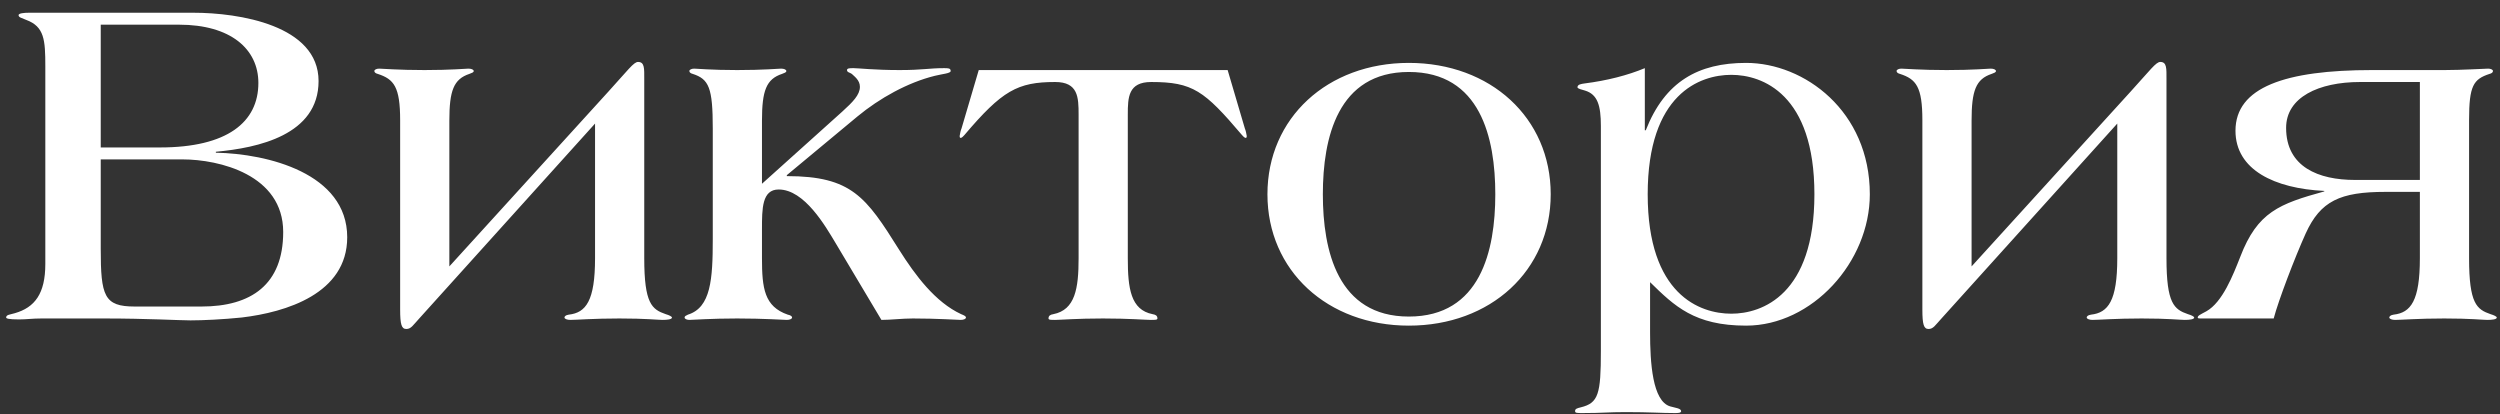 <?xml version="1.0" encoding="UTF-8"?> <svg xmlns="http://www.w3.org/2000/svg" width="157" height="26" viewBox="0 0 157 26" fill="none"><rect x="0" y="0" width="157" height="26" fill="#333333" stroke="none"/><path d="M21.805 14.9C21.805 18.44 17.965 19.61 15.175 19.94C14.005 20.06 12.745 20.12 11.966 20.12C11.306 20.12 9.206 20 6.566 20H2.606C2.006 20 1.676 20.06 1.196 20.06C0.536 20.06 0.386 20 0.386 19.94C0.386 19.76 0.626 19.76 0.926 19.67C2.186 19.31 2.846 18.44 2.846 16.58V4.16C2.846 2.51 2.786 1.67 1.646 1.25C1.376 1.13 1.166 1.1 1.166 0.95C1.166 0.83 1.526 0.8 1.826 0.8H12.146C14.995 0.8 20.006 1.58 20.006 5.09C20.006 8.48 16.195 9.29 13.556 9.53V9.59C16.796 9.65 21.805 10.88 21.805 14.9ZM16.226 5.21C16.226 3.08 14.486 1.55 11.245 1.55H6.326V9.26H10.046C14.275 9.26 16.226 7.67 16.226 5.21ZM17.785 14.57C17.785 10.97 13.765 10.01 11.456 10.01H6.326V15.62C6.326 18.59 6.536 19.25 8.456 19.25H12.655C15.775 19.25 17.785 17.87 17.785 14.57ZM42.199 19.94C42.199 20.06 41.899 20.09 41.599 20.09C41.329 20.09 40.549 20 38.899 20C37.279 20 36.199 20.09 35.809 20.09C35.629 20.09 35.449 20.03 35.449 19.94C35.449 19.88 35.509 19.79 35.719 19.76C36.799 19.64 37.369 18.89 37.369 16.22V7.76L26.329 20C25.939 20.42 25.819 20.66 25.519 20.66C25.219 20.66 25.129 20.39 25.129 19.43V7.55C25.129 5.45 24.739 4.97 23.719 4.64C23.599 4.61 23.509 4.55 23.509 4.46C23.509 4.37 23.659 4.31 23.809 4.31C23.989 4.31 25.039 4.4 26.659 4.4C28.309 4.4 29.269 4.31 29.419 4.31C29.599 4.31 29.749 4.37 29.749 4.46C29.749 4.55 29.629 4.58 29.479 4.64C28.489 4.97 28.219 5.69 28.219 7.58V16.73L38.209 5.75C39.439 4.4 39.799 3.89 40.069 3.89C40.489 3.89 40.459 4.31 40.459 4.97V16.22C40.459 19.07 40.939 19.43 41.809 19.73C42.019 19.79 42.199 19.88 42.199 19.94ZM60.662 19.94C60.662 20.03 60.512 20.09 60.332 20.09C60.182 20.09 58.832 20 57.332 20C56.642 20 55.952 20.09 55.352 20.09L52.472 15.26C51.842 14.21 50.522 11.9 48.902 11.9C47.852 11.9 47.852 13.1 47.852 14.39V16.22C47.852 18.11 48.002 19.25 49.472 19.76C49.622 19.79 49.742 19.85 49.742 19.94C49.742 20.03 49.592 20.09 49.412 20.09C49.262 20.09 47.942 20 46.292 20C44.672 20 43.472 20.09 43.292 20.09C43.142 20.09 42.992 20.03 42.992 19.94C42.992 19.85 43.082 19.82 43.202 19.76C44.642 19.31 44.762 17.54 44.762 15.02V8.06C44.762 5.51 44.522 4.97 43.502 4.64C43.382 4.61 43.292 4.55 43.292 4.46C43.292 4.37 43.442 4.31 43.592 4.31C43.772 4.31 44.672 4.4 46.292 4.4C47.942 4.4 48.902 4.31 49.052 4.31C49.232 4.31 49.382 4.37 49.382 4.46C49.382 4.55 49.262 4.58 49.112 4.64C48.122 4.97 47.852 5.69 47.852 7.58V11.54L52.892 7.01C53.552 6.41 54.002 5.96 54.002 5.45C54.002 5.03 53.642 4.79 53.492 4.64C53.372 4.55 53.192 4.55 53.192 4.4C53.192 4.28 53.372 4.28 53.612 4.28C53.882 4.28 54.932 4.4 56.492 4.4C57.962 4.4 58.322 4.28 59.282 4.28C59.552 4.28 59.702 4.28 59.702 4.46C59.702 4.61 59.192 4.64 58.712 4.76C57.002 5.18 55.232 6.17 53.852 7.31L49.412 11V11.06C53.492 11.06 54.392 12.38 56.462 15.68C57.482 17.3 58.742 18.98 60.362 19.73C60.512 19.79 60.662 19.85 60.662 19.94ZM78.296 8.54C78.296 8.57 78.296 8.66 78.236 8.66C78.145 8.66 78.055 8.54 77.996 8.48C75.626 5.69 74.906 5.15 72.296 5.15C70.856 5.15 70.826 6.11 70.826 7.19V16.22C70.826 18.11 71.005 19.46 72.385 19.73C72.566 19.76 72.686 19.82 72.686 20C72.686 20.09 72.535 20.09 72.266 20.09C71.966 20.09 70.885 20 69.266 20C67.645 20 66.566 20.09 66.266 20.09C65.996 20.09 65.846 20.09 65.846 20C65.846 19.82 65.966 19.76 66.145 19.73C67.525 19.46 67.736 18.11 67.736 16.22V7.19C67.736 6.11 67.706 5.15 66.266 5.15C63.895 5.15 62.935 5.69 60.566 8.48C60.505 8.54 60.416 8.66 60.325 8.66C60.266 8.66 60.266 8.57 60.266 8.54C60.295 8.36 60.325 8.21 60.386 8.06L61.465 4.4H77.096L78.175 8.06C78.236 8.21 78.266 8.36 78.296 8.54ZM97.385 12.2C97.385 17 93.605 20.45 88.475 20.45C83.375 20.45 79.595 17 79.595 12.2C79.595 7.4 83.375 3.95 88.475 3.95C93.605 3.95 97.385 7.4 97.385 12.2ZM93.905 12.2C93.905 8.66 92.975 4.52 88.475 4.52C84.005 4.52 83.075 8.66 83.075 12.2C83.075 15.74 84.005 19.88 88.475 19.88C92.975 19.88 93.905 15.74 93.905 12.2ZM117.425 12.2C117.425 16.46 113.795 20.45 109.655 20.45C106.415 20.45 105.155 19.22 103.625 17.72V20.87C103.625 22.79 103.775 25.19 104.885 25.52C105.185 25.61 105.575 25.64 105.575 25.82C105.575 25.94 105.365 25.94 105.155 25.94C104.315 25.94 103.625 25.88 102.095 25.88C100.985 25.88 100.655 25.94 99.395 25.94C99.035 25.94 98.915 25.94 98.915 25.82C98.915 25.67 99.035 25.64 99.275 25.58C100.385 25.31 100.535 24.74 100.535 22.04V7.91C100.535 6.62 100.325 5.93 99.545 5.69C99.335 5.63 99.065 5.57 99.065 5.48C99.065 5.3 99.305 5.27 99.515 5.24C100.925 5.06 102.215 4.73 103.295 4.28V8.18H103.355C104.555 5.12 106.655 3.95 109.655 3.95C113.315 3.95 117.425 6.98 117.425 12.2ZM113.945 12.2C113.945 5.9 110.675 4.7 108.725 4.7C106.745 4.7 103.475 5.9 103.475 12.2C103.475 18.5 106.745 19.7 108.725 19.7C110.675 19.7 113.945 18.5 113.945 12.2ZM137.795 19.94C137.795 20.06 137.495 20.09 137.195 20.09C136.925 20.09 136.145 20 134.495 20C132.875 20 131.795 20.09 131.405 20.09C131.225 20.09 131.045 20.03 131.045 19.94C131.045 19.88 131.105 19.79 131.315 19.76C132.395 19.64 132.965 18.89 132.965 16.22V7.76L121.925 20C121.535 20.42 121.415 20.66 121.115 20.66C120.815 20.66 120.725 20.39 120.725 19.43V7.55C120.725 5.45 120.335 4.97 119.315 4.64C119.195 4.61 119.105 4.55 119.105 4.46C119.105 4.37 119.255 4.31 119.405 4.31C119.585 4.31 120.635 4.4 122.255 4.4C123.905 4.4 124.865 4.31 125.015 4.31C125.195 4.31 125.345 4.37 125.345 4.46C125.345 4.55 125.225 4.58 125.075 4.64C124.085 4.97 123.815 5.69 123.815 7.58V16.73L133.805 5.75C135.035 4.4 135.395 3.89 135.665 3.89C136.085 3.89 136.055 4.31 136.055 4.97V16.22C136.055 19.07 136.535 19.43 137.405 19.73C137.615 19.79 137.795 19.88 137.795 19.94ZM156.798 19.94C156.798 20.06 156.498 20.09 156.198 20.09C155.928 20.09 155.148 20 153.498 20C151.878 20 150.798 20.09 150.408 20.09C150.228 20.09 150.048 20.03 150.048 19.94C150.048 19.88 150.108 19.79 150.318 19.76C151.398 19.64 151.968 18.89 151.968 16.22V12.05H149.808C146.958 12.05 145.728 12.62 144.798 14.66C144.108 16.19 143.088 18.86 142.788 20H138.198C138.018 20 138.018 19.97 138.018 19.94C138.018 19.82 138.168 19.76 138.558 19.55C139.578 18.98 140.238 17.27 140.688 16.13C141.768 13.31 143.148 12.8 145.968 12.02V11.99C142.848 11.84 140.388 10.67 140.388 8.21C140.388 5.48 143.508 4.4 148.968 4.4H153.528C154.578 4.4 156.078 4.31 156.258 4.31C156.408 4.31 156.558 4.37 156.558 4.46C156.558 4.55 156.468 4.61 156.348 4.64C155.328 4.97 155.058 5.39 155.058 7.52V16.22C155.058 19.07 155.538 19.43 156.408 19.73C156.618 19.79 156.798 19.88 156.798 19.94ZM151.968 11.3V5.15H148.218C145.608 5.15 143.568 6.11 143.568 8.03C143.568 10.49 145.608 11.3 147.888 11.3H151.968Z" fill="white"></path></svg> 